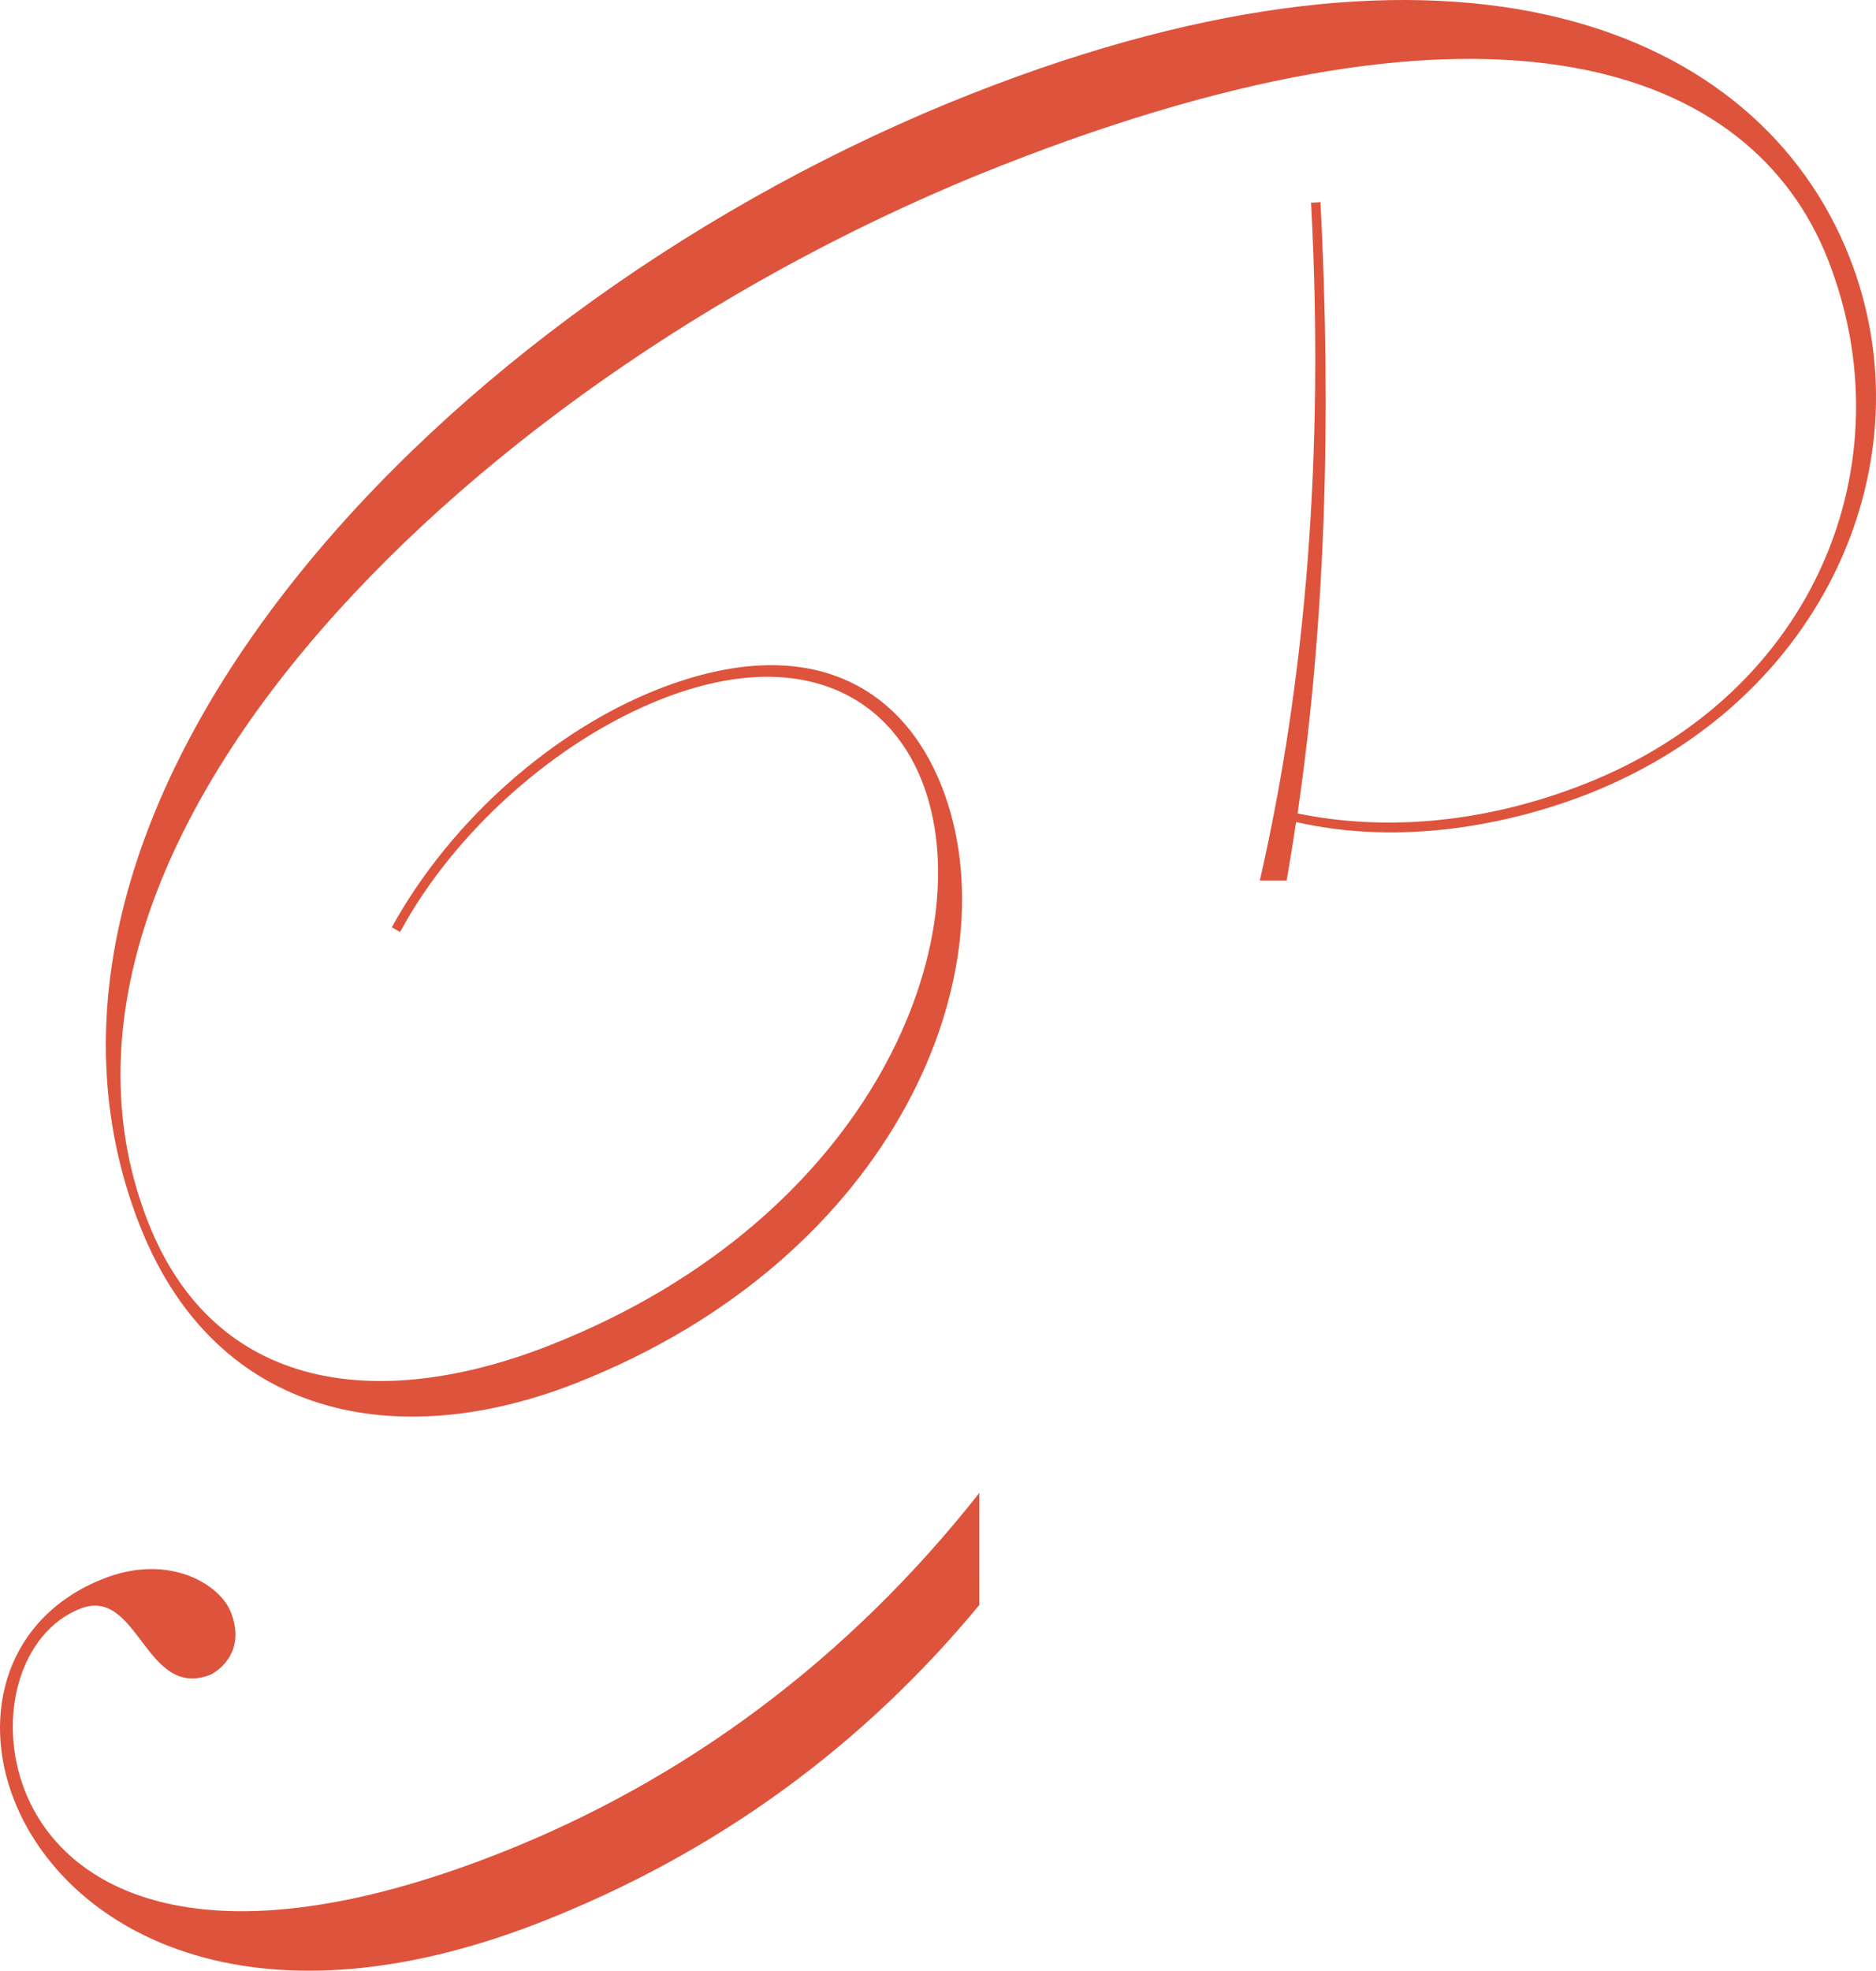 <svg id="element_3" xmlns="http://www.w3.org/2000/svg" xmlns:xlink="http://www.w3.org/1999/xlink" width="708.587" height="744.198" viewBox="0 0 708.587 744.198">
  <defs>
    <clipPath id="clip-path">
      <rect id="Rectangle_2438" data-name="Rectangle 2438" width="708.587" height="744.198" fill="#de533c"/>
    </clipPath>
  </defs>
  <g id="Group_269" data-name="Group 269" clip-path="url(#clip-path)">
    <path id="Path_2453" data-name="Path 2453" d="M227.23,522.326C348.55,474.611,392.463,365.768,365.4,296.968c-14.872-37.814-50.486-58.98-107.208-36.671-38.864,15.285-77.834,48.805-100.5,89.86l3.134,1.8c20.34-37.716,58.9-72.286,98.811-87.985,50.419-19.829,85.113-2.546,98.332,31.066,22.722,57.772-17.2,164.437-140.617,212.978-64.6,25.407-126.49,17.607-151.691-46.466C9.482,318.7,188.776,140.841,387.825,62.555,575.32-11.186,671.628,25.527,700.133,98c29.951,76.154-4.2,163.569-91.9,198.064-40.44,15.9-78.071,17.364-108.428,11.11,10.366-70.784,12.907-147.588,8.672-230.824l-3.565.189c5.032,94.9-2.059,180.439-19.364,255.987h10.132q1.912-10.942,3.581-22.106c39.981,9.139,81.005.888,110.416-10.679,89.809-35.322,128.587-126.378,98.636-202.531C674.23,10.556,560.377-36.844,377.084,35.245,174.883,114.77.134,304.18,62.515,462.789c28.918,73.527,98.015,85.77,164.715,59.537" transform="translate(-9.705 0)" fill="#de533c"/>
    <path id="Path_2454" data-name="Path 2454" d="M369.9,700.631c-49.357,62.674-111.059,108.475-181.388,136.136C77.173,880.557,24.316,851.012,9.443,813.2-1.5,785.363,7.694,753.242,30.277,744.361c22.059-8.676,24.533,34.621,49.217,24.913,1.05-.413,14.085-7.359,7.682-23.641-4.131-10.5-23.345-22.352-48.03-12.644C2.383,747.448-7.47,784.071,5.337,816.633c19,48.318,88.037,89.694,199.378,45.9,66.426-26.125,121.394-66.618,165.188-119.585Z" transform="translate(0 -136.868)" fill="#de533c"/>
  </g>
</svg>

